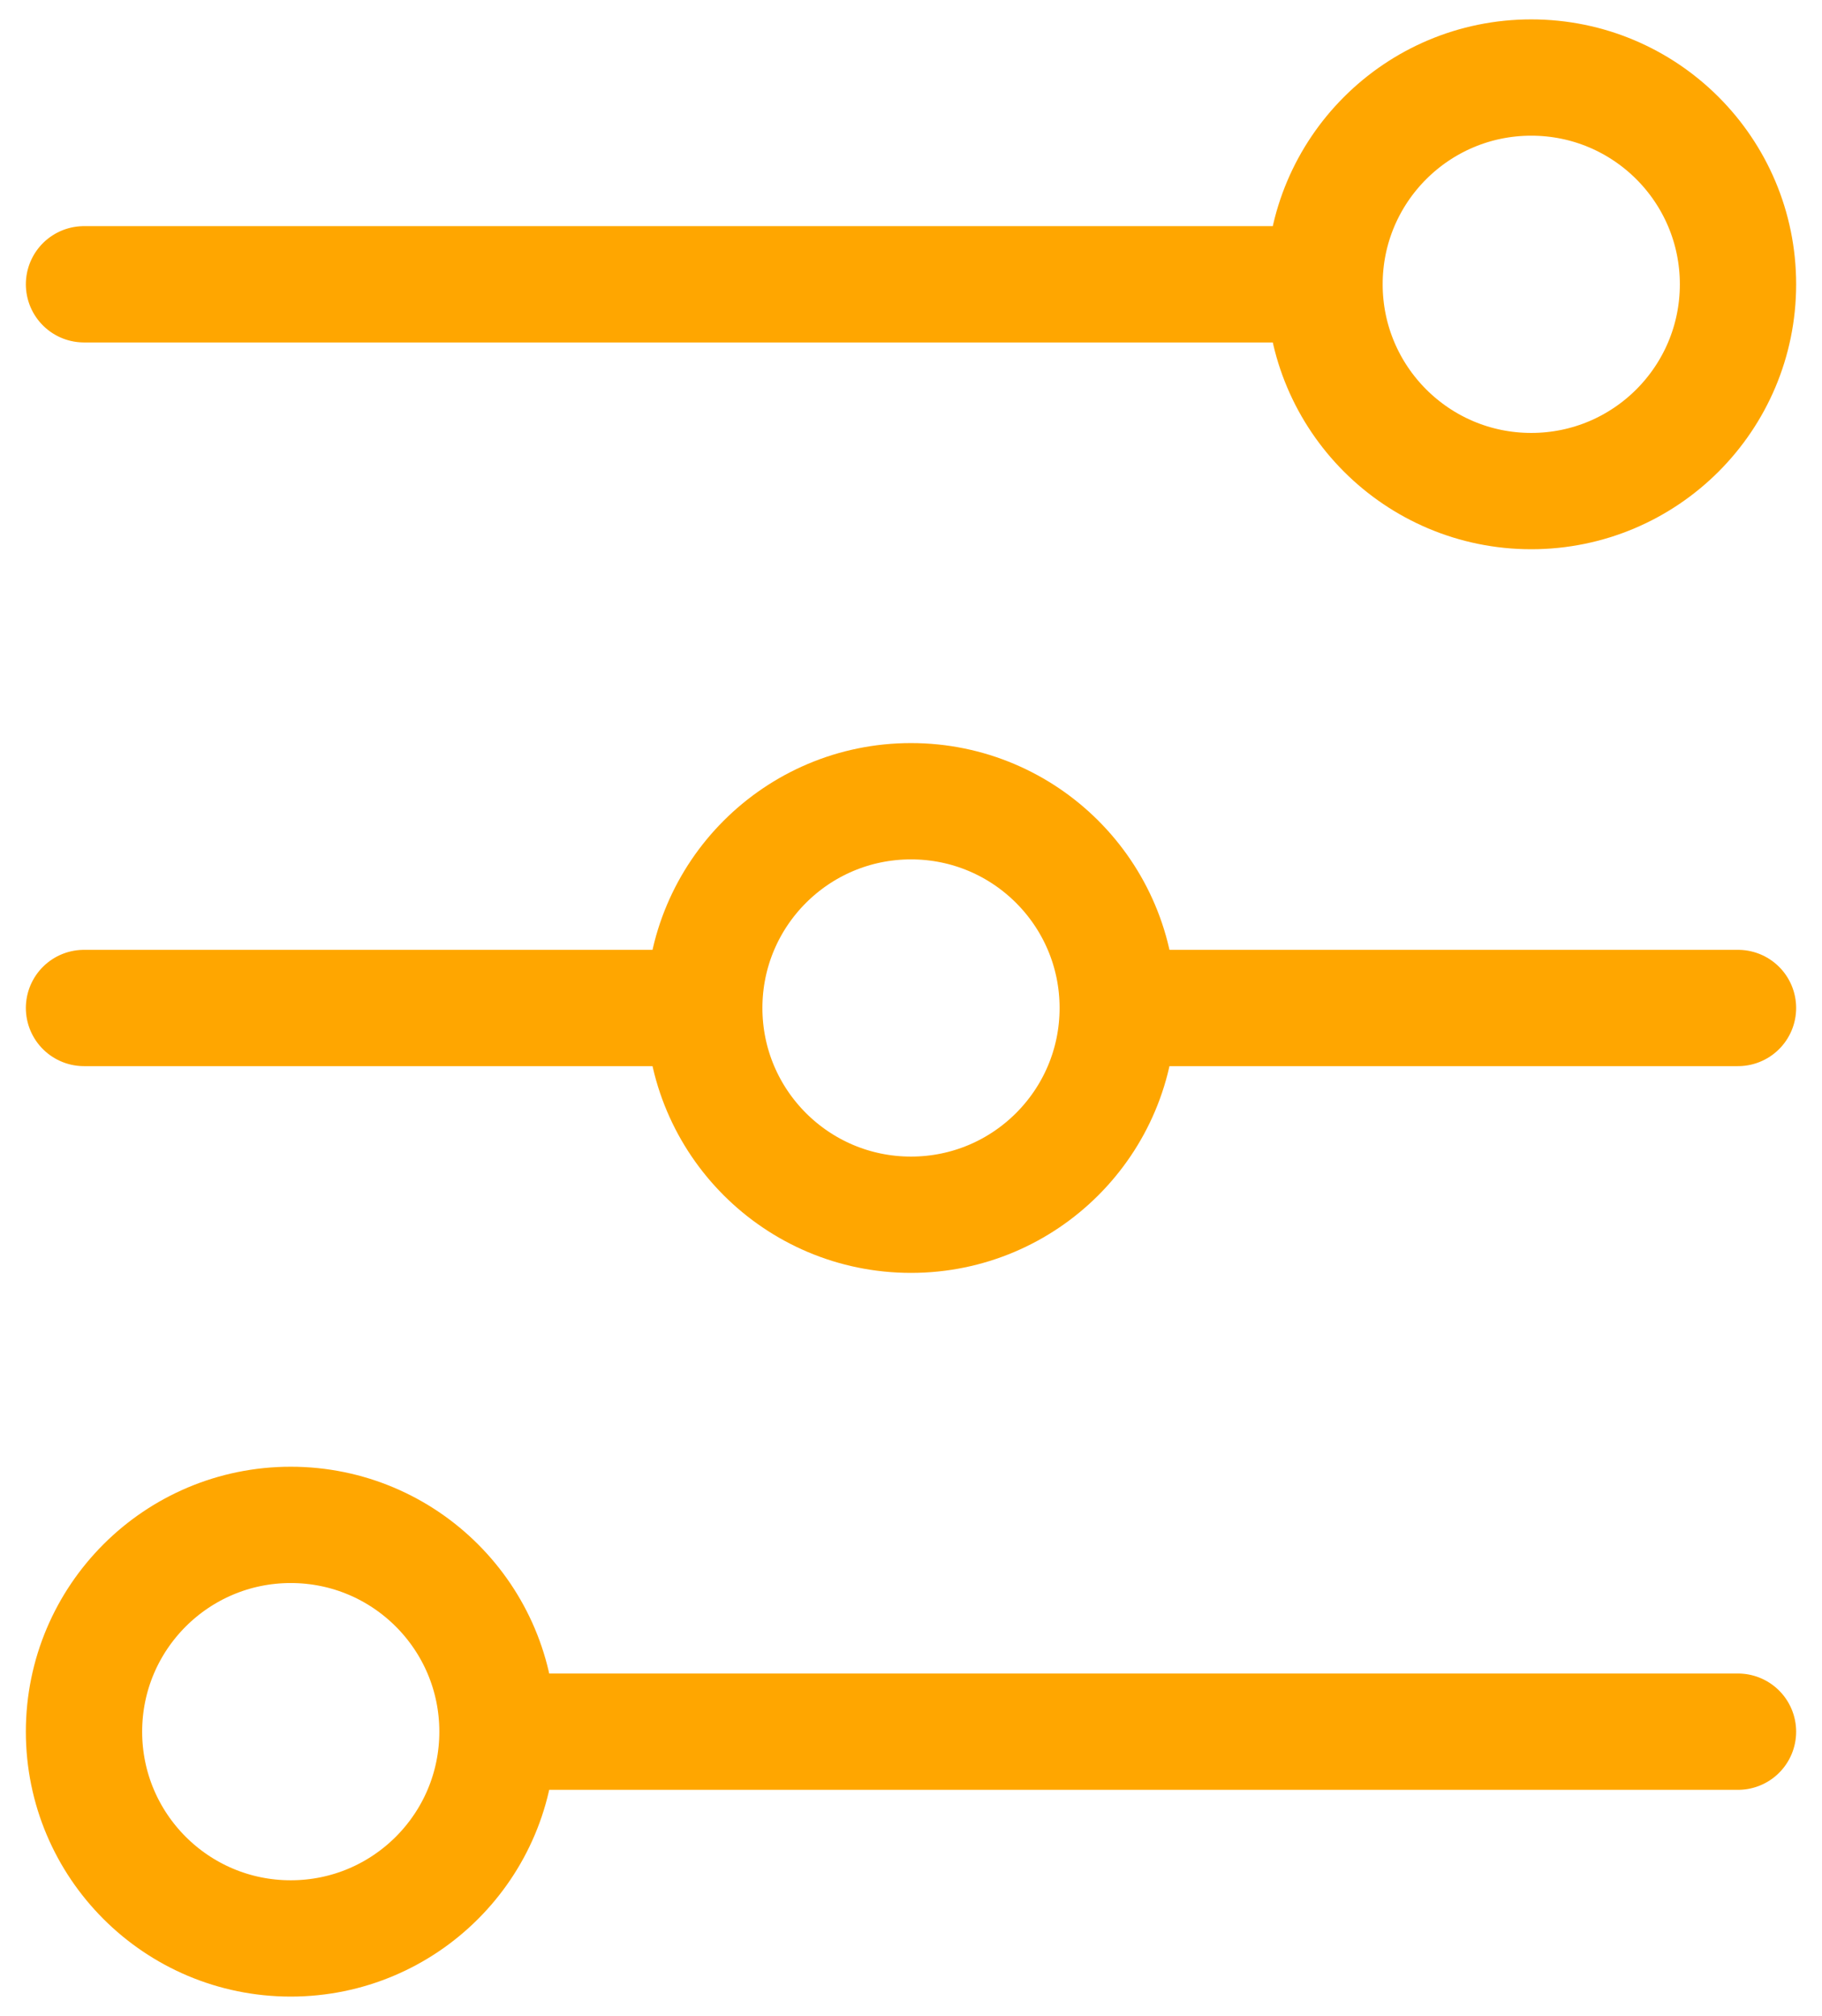 <svg width="47" height="52" viewBox="0 0 47 52" fill="none" xmlns="http://www.w3.org/2000/svg">
<path d="M2.167 7.333H34.167M34.167 7.333C34.167 10.279 36.555 12.667 39.5 12.667C42.446 12.667 44.833 10.279 44.833 7.333C44.833 4.388 42.446 2 39.5 2C36.555 2 34.167 4.388 34.167 7.333ZM2.167 26H18.167M18.167 26C18.167 28.945 20.555 31.333 23.5 31.333C26.446 31.333 28.833 28.945 28.833 26M18.167 26C18.167 23.055 20.555 20.667 23.5 20.667C26.446 20.667 28.833 23.055 28.833 26M28.833 26H44.833M12.833 44.667H44.833M12.833 44.667C12.833 47.612 10.446 50 7.5 50C4.555 50 2.167 47.612 2.167 44.667C2.167 41.721 4.555 39.333 7.5 39.333C10.446 39.333 12.833 41.721 12.833 44.667Z" stroke="#FFA600" stroke-width="3" stroke-linecap="round"/>
</svg>
